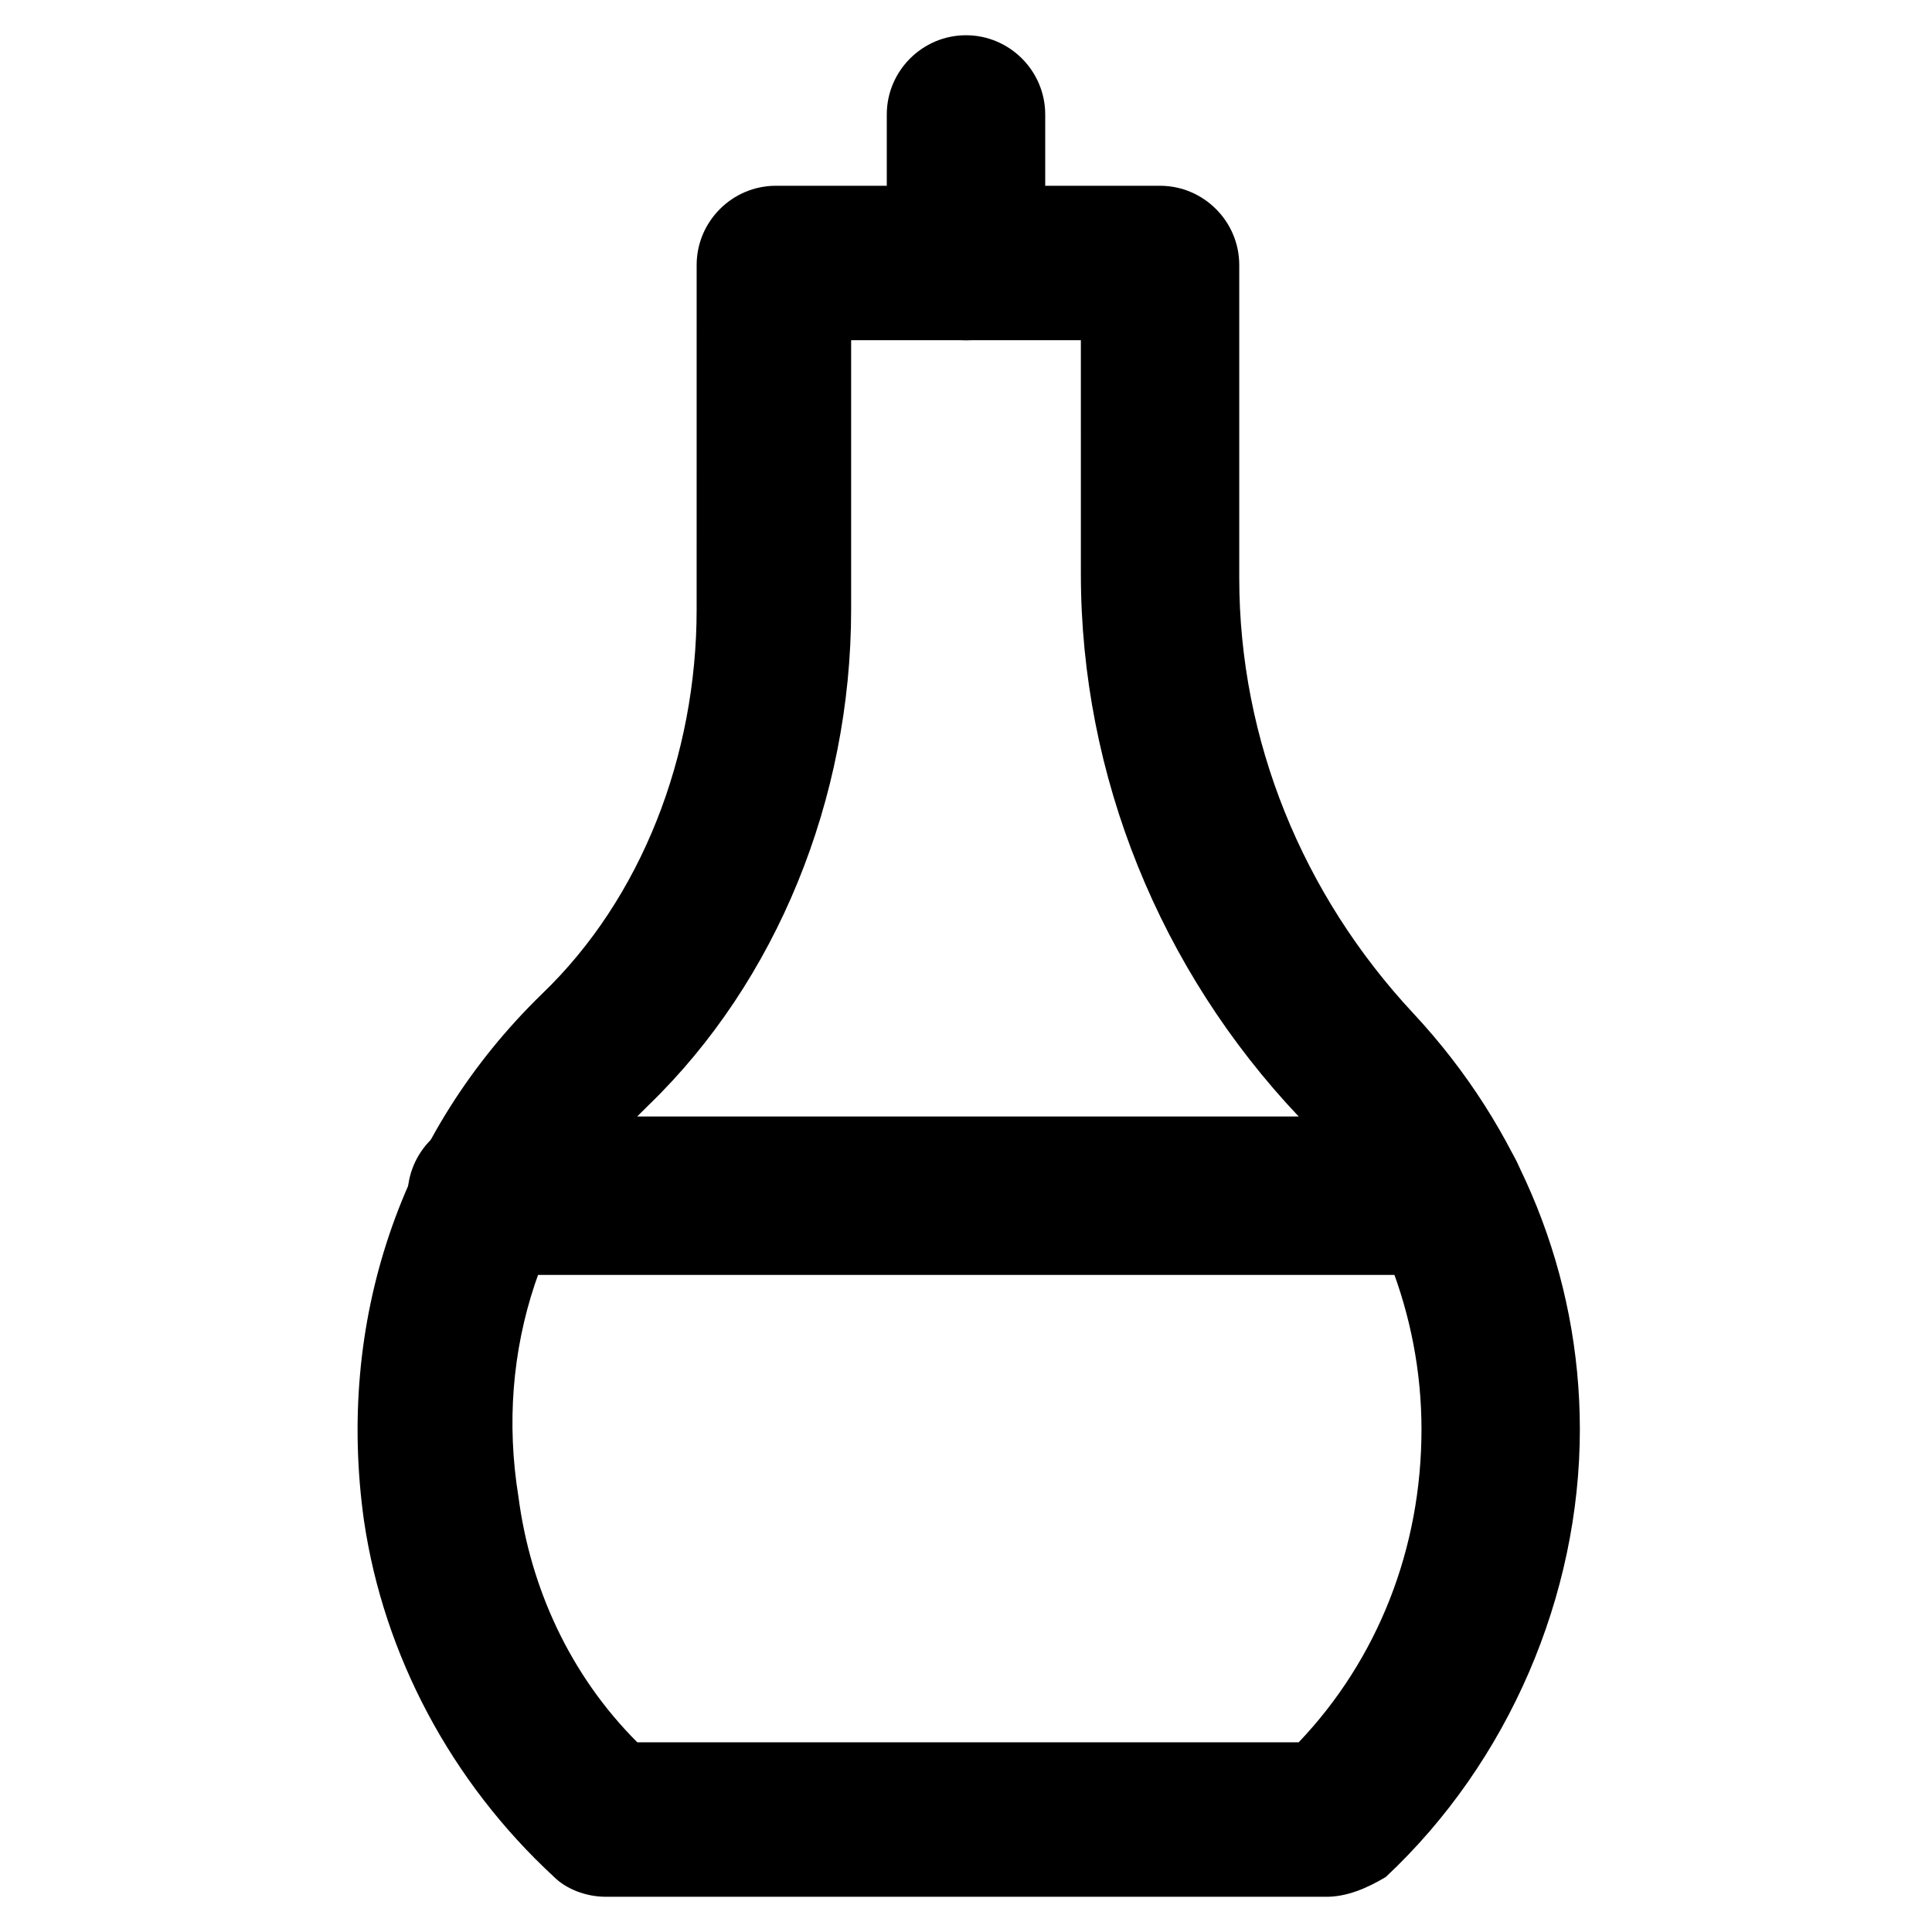 <?xml version="1.0" encoding="UTF-8"?>
<!-- The Best Svg Icon site in the world: iconSvg.co, Visit us! https://iconsvg.co -->
<svg fill="#000000" width="800px" height="800px" version="1.1" viewBox="144 144 512 512" xmlns="http://www.w3.org/2000/svg">
 <g>
  <path d="m495.51 646.66h-191.03c-5.246 0-10.496-2.098-13.645-5.246-27.289-25.191-45.133-58.777-50.383-94.465-7.348-52.48 9.445-102.86 47.23-139.6 26.238-25.191 40.934-62.977 40.934-101.81l0.004-91.316c0-11.547 9.445-20.992 20.992-20.992h101.81c11.547 0 20.992 9.445 20.992 20.992v82.918c0 43.035 16.793 83.969 46.184 115.46 28.34 30.438 44.082 69.273 44.082 110.21 0 44.082-18.895 88.168-51.43 118.61-5.25 3.148-10.496 5.25-15.746 5.25zm-182.63-40.934h175.29c20.992-22.043 32.539-51.43 32.539-82.918 0-30.438-11.547-59.828-32.539-82.918-36.734-38.836-57.727-90.266-57.727-143.8l-0.004-61.93h-60.879v71.375c0 50.383-19.941 98.664-53.531 131.2-28.34 27.289-40.934 65.074-34.637 103.91 3.152 24.141 13.648 47.234 31.492 65.078z"/>
  <path d="m400 234.16c-11.547 0-20.992-9.445-20.992-20.992v-38.836c0-11.547 9.445-20.992 20.992-20.992s20.992 9.445 20.992 20.992v39.887c0 11.547-9.449 19.941-20.992 19.941z"/>
  <path d="m528.05 481.87h-255.05c-11.547 0-20.992-9.445-20.992-20.992s9.445-20.992 20.992-20.992h254c11.547 0 20.992 9.445 20.992 20.992s-9.445 20.992-19.941 20.992z"/>
 </g>
</svg>